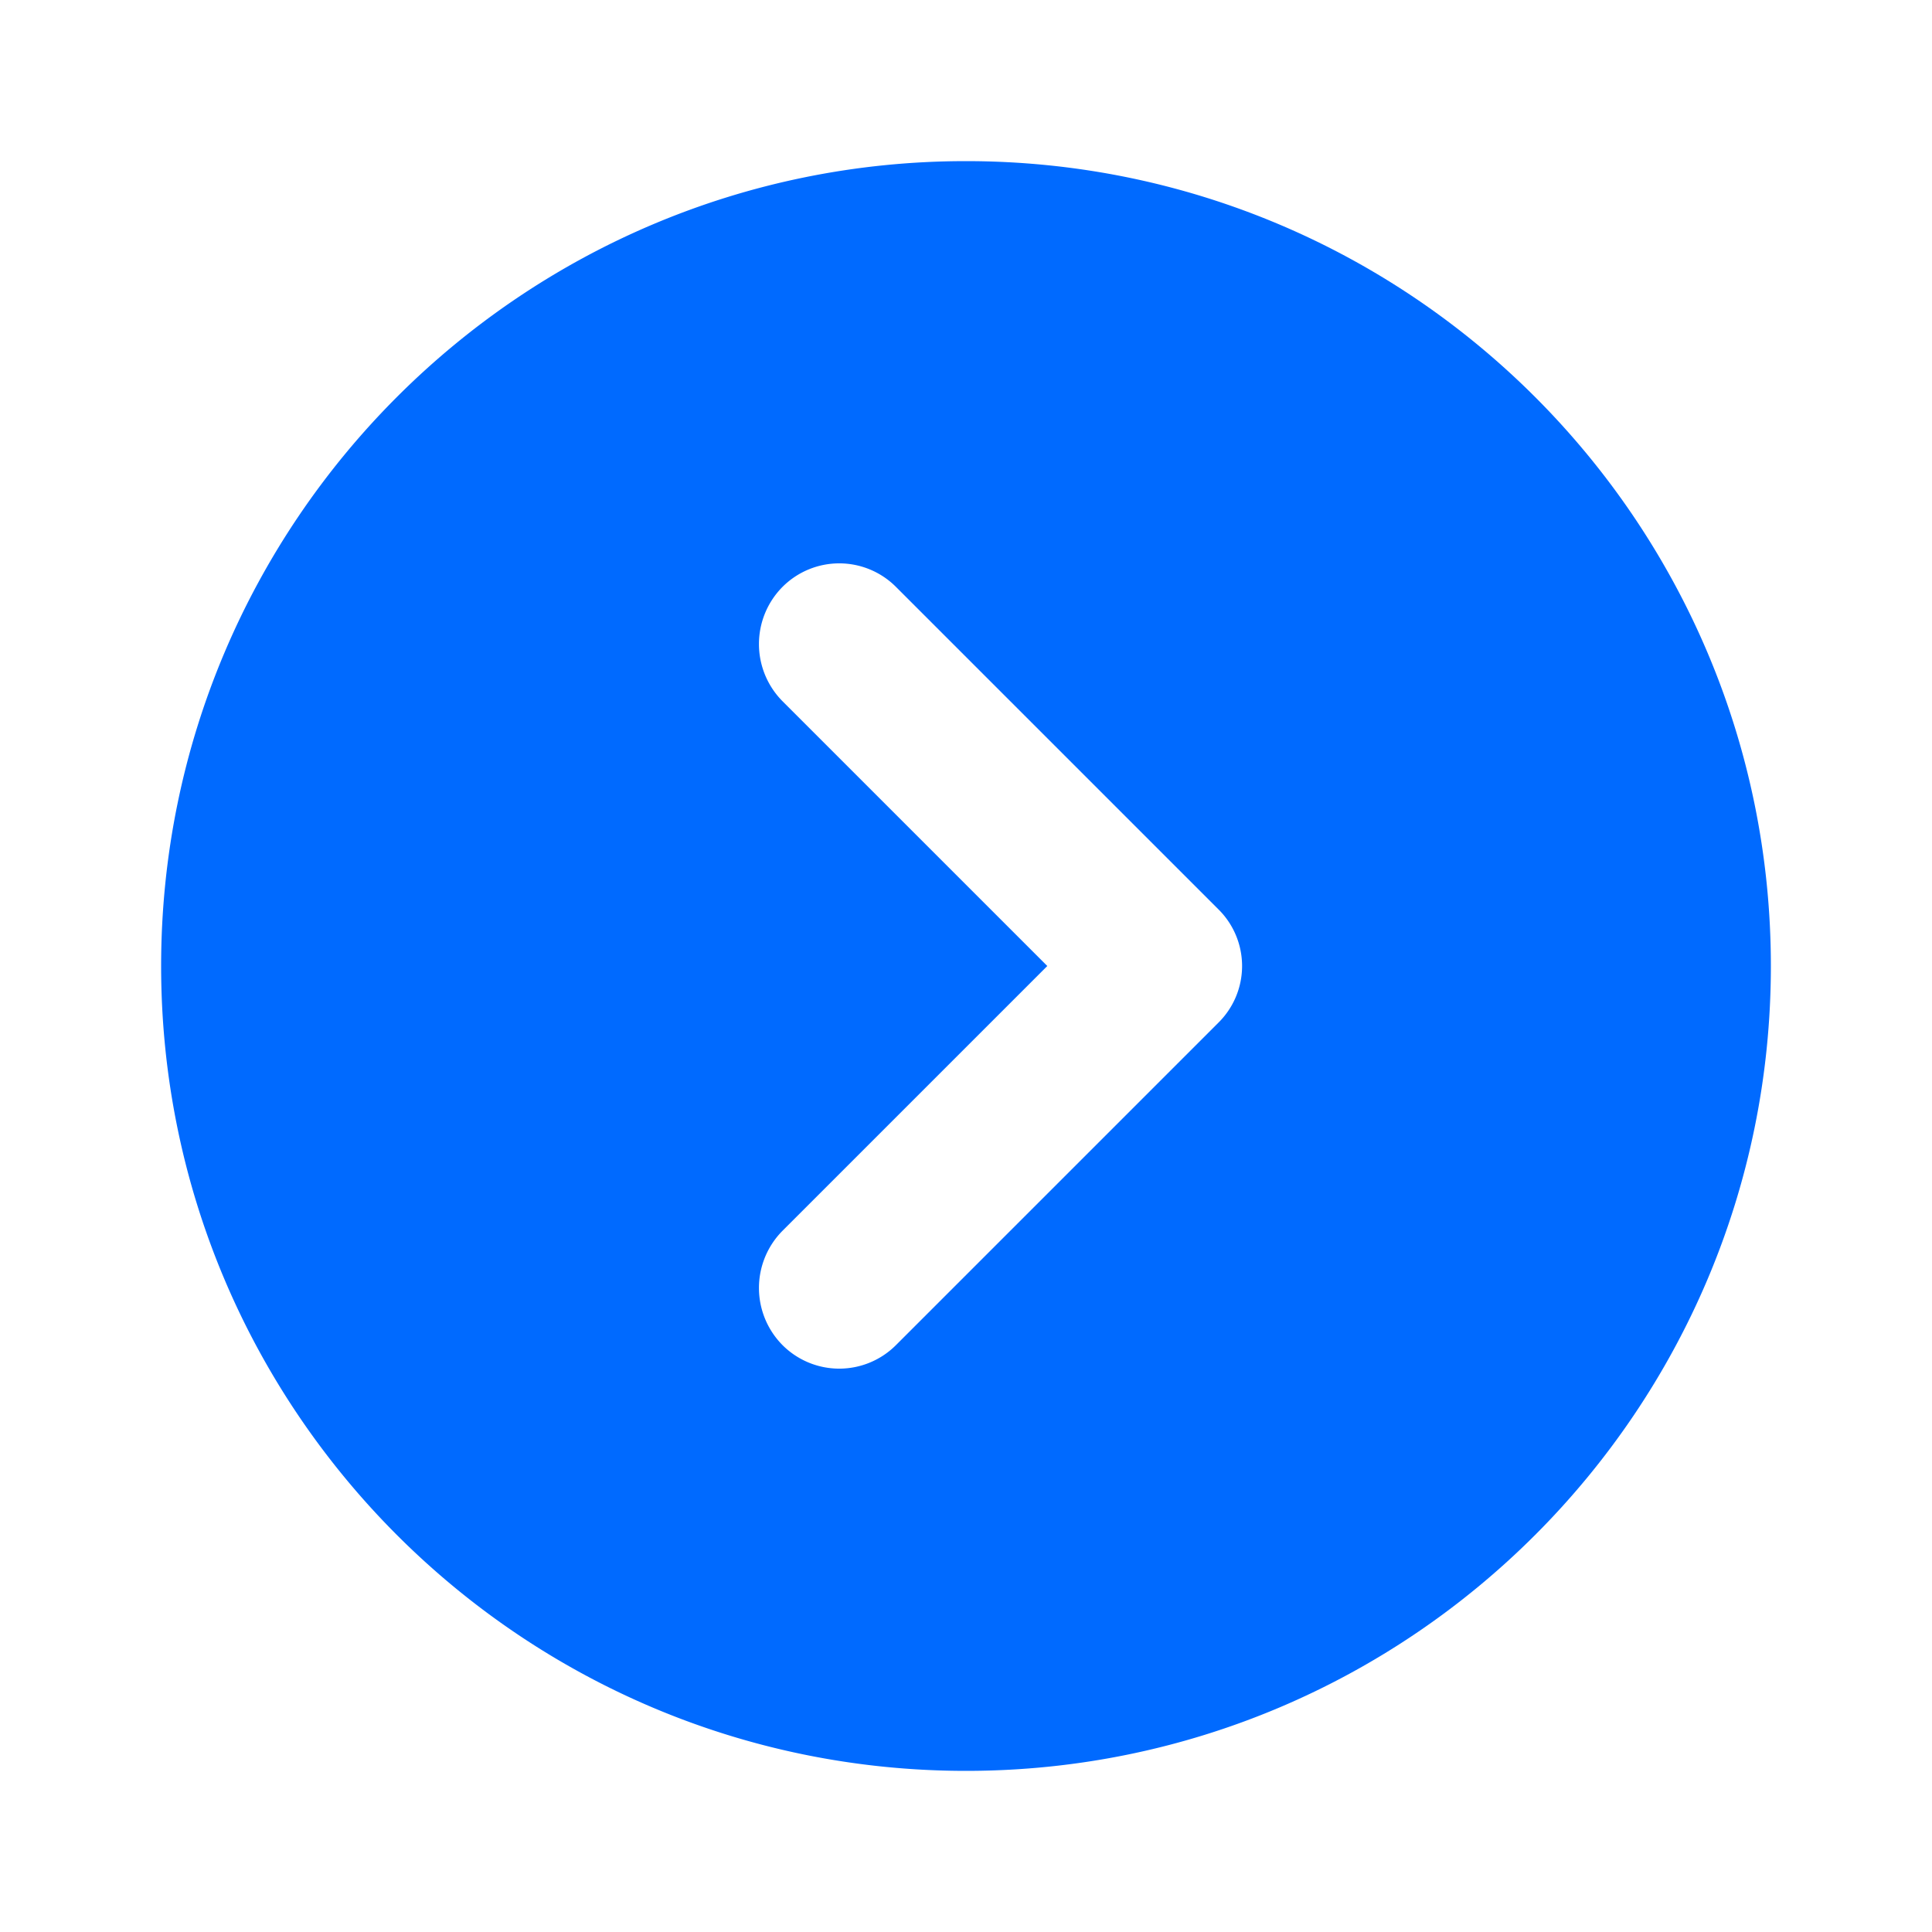 <svg xmlns="http://www.w3.org/2000/svg" xmlns:xlink="http://www.w3.org/1999/xlink" width="500" height="500" viewBox="0 0 500 500">
  <defs>
    <clipPath id="clip-path">
      <path id="Pfad_66" data-name="Pfad 66" d="M0,0H500V500H0Z"/>
    </clipPath>
  </defs>
  <g id="system-solid-12-arrow-down" transform="translate(0 500) rotate(-90)" clip-path="url(#clip-path)">
    <g id="Gruppe_132" data-name="Gruppe 132" clip-path="url(#clip-path)">
      <g id="Gruppe_131" data-name="Gruppe 131">
        <path id="Pfad_64" data-name="Pfad 64" d="M250,41.7C135.018,41.7,41.7,135.018,41.7,250S135.018,458.3,250,458.3,458.3,364.982,458.3,250,364.982,41.7,250,41.7Zm98.11,190.178L264.79,315.2a20.626,20.626,0,0,1-29.58,0l-83.32-83.32a20.745,20.745,0,0,1,0-29.37,21,21,0,0,1,29.58,0L250,271.039l68.53-68.53a21,21,0,0,1,29.58,0,20.745,20.745,0,0,1,0,29.37Z" fill="#006aff"/>
      </g>
    </g>
  </g>
</svg>
